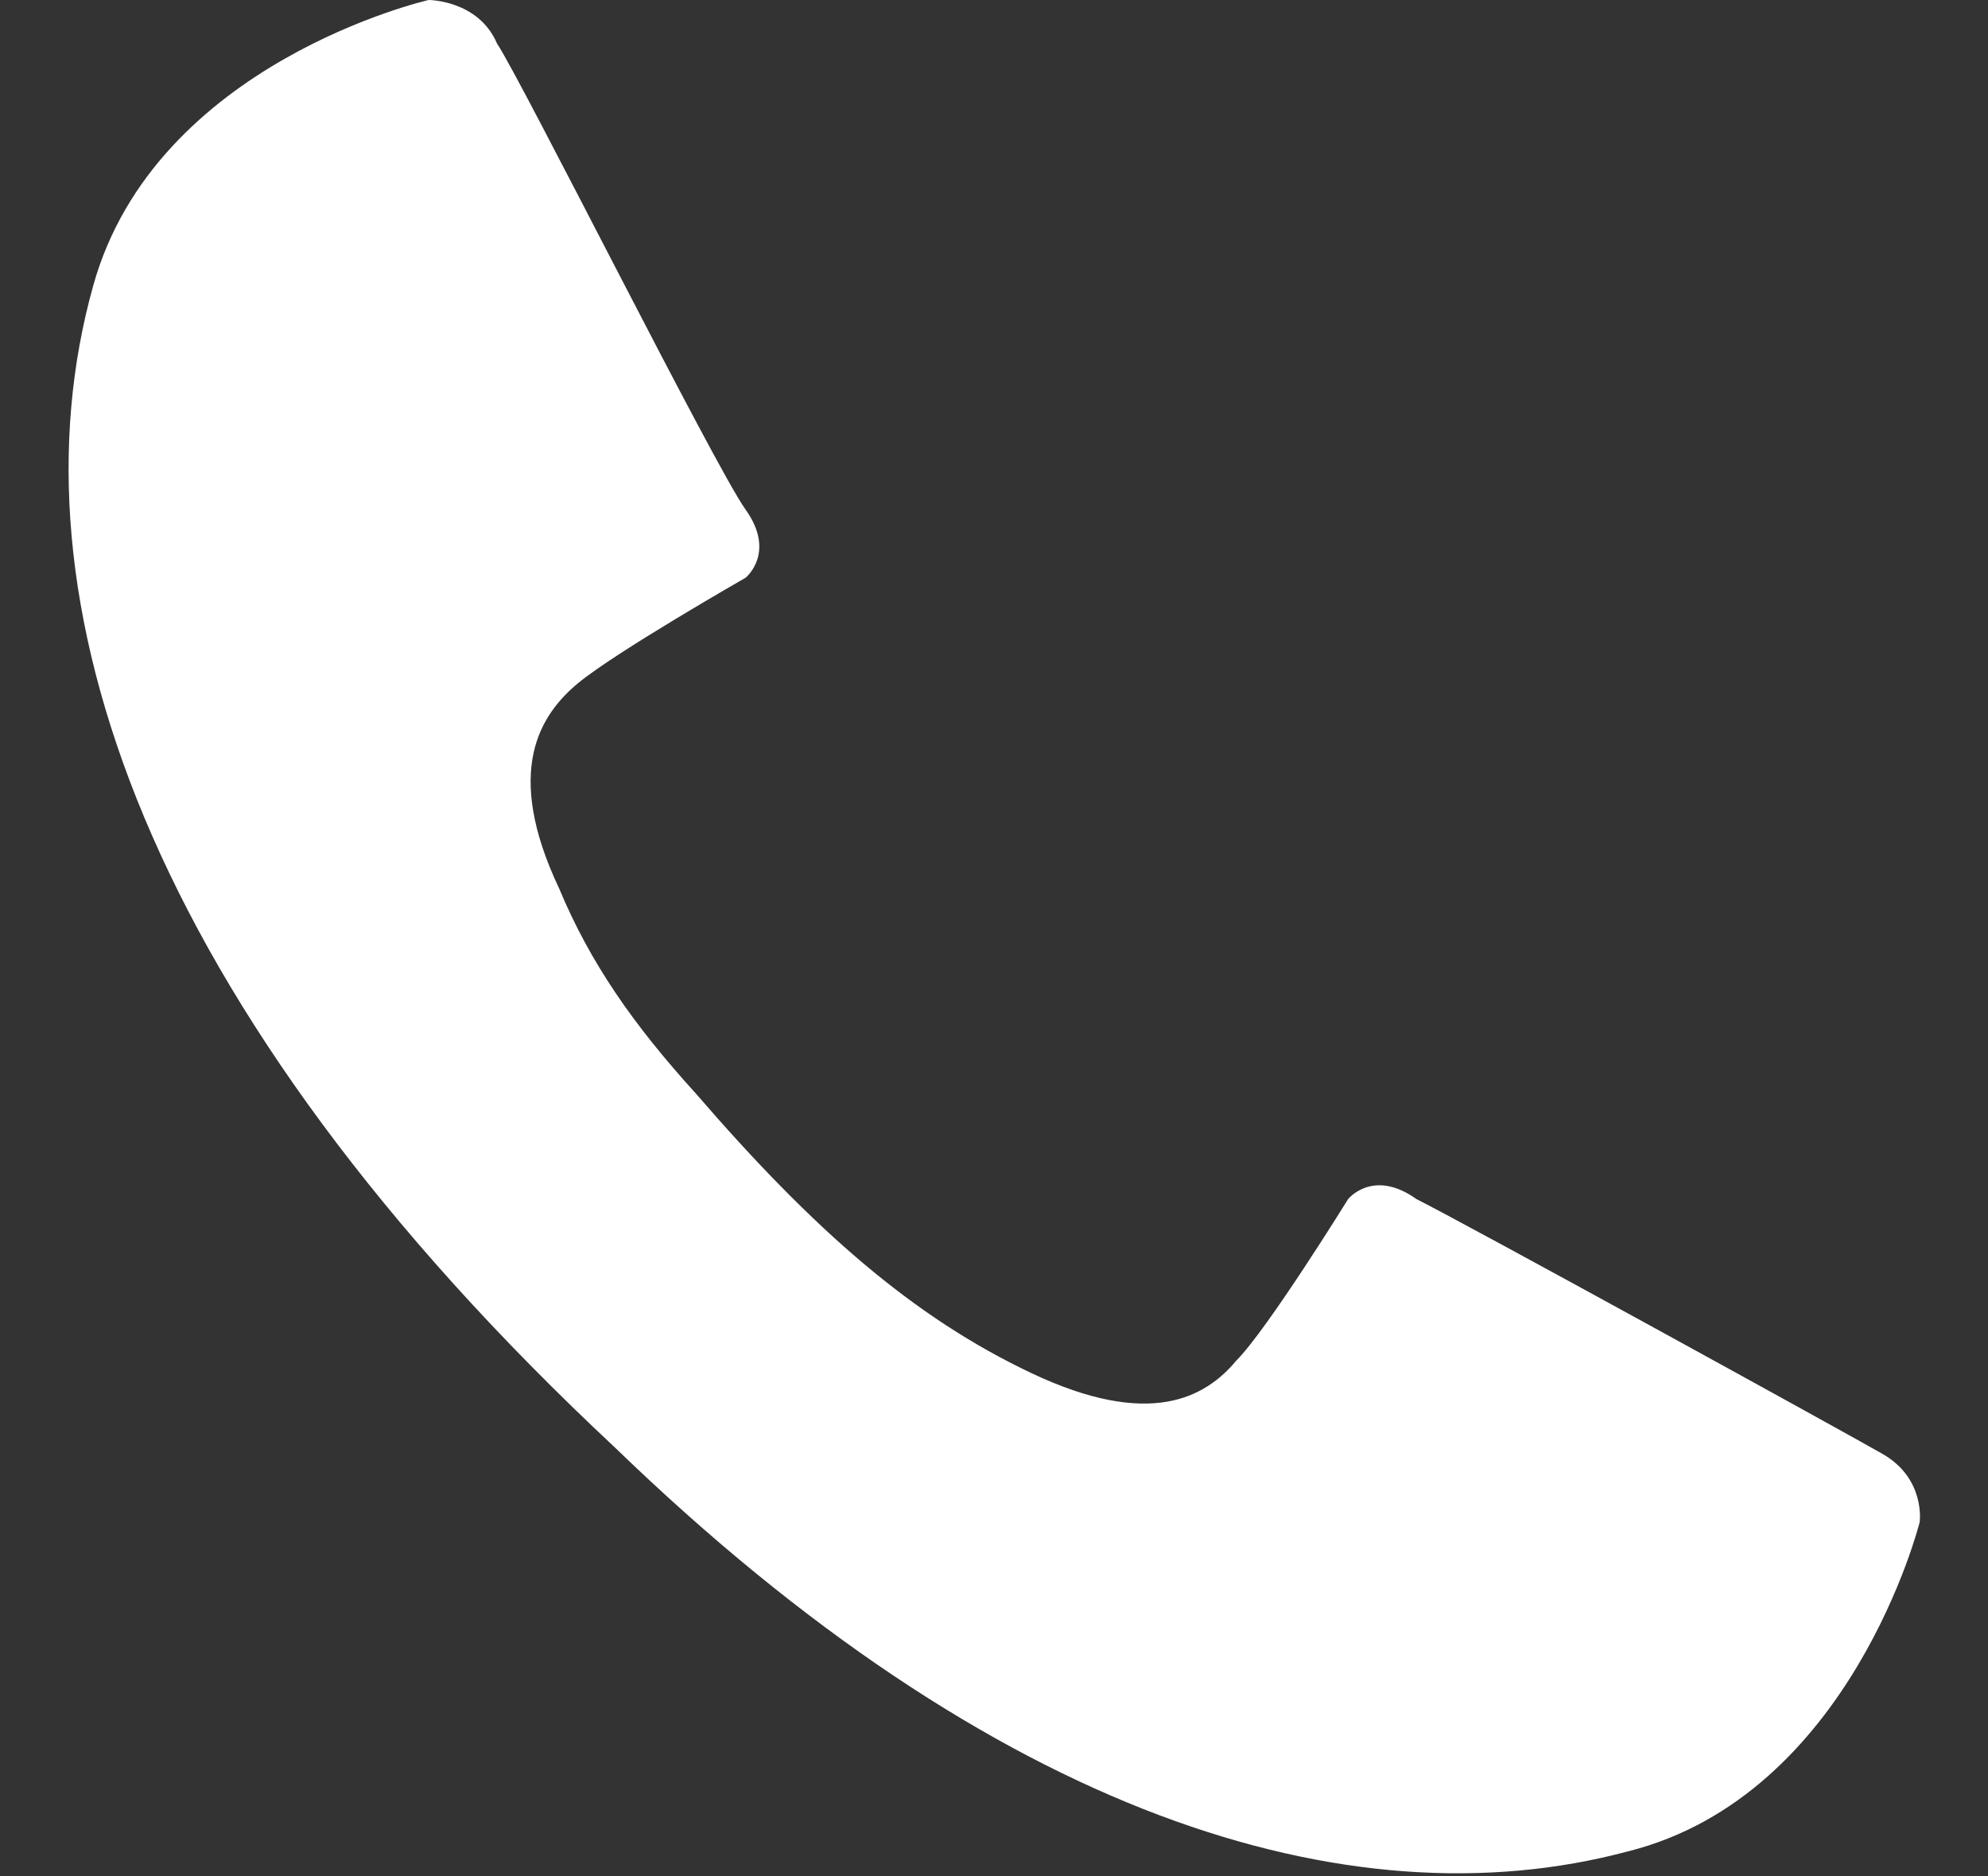 <?xml version="1.0" encoding="utf-8"?>
<!-- Generator: Adobe Illustrator 27.7.0, SVG Export Plug-In . SVG Version: 6.00 Build 0)  -->
<svg version="1.1" id="レイヤー_1" xmlns="http://www.w3.org/2000/svg" xmlns:xlink="http://www.w3.org/1999/xlink" x="0px"
	 y="0px" viewBox="0 0 32 30.2" style="enable-background:new 0 0 32 30.2;" xml:space="preserve">
<rect x="0" y="0" width="32" height="30.2" fill="#333333" stroke="none"/>
<style type="text/css">
	.st0{fill:#FFFFFF;}
</style>
<path class="st0" d="M30.3,23.4c-0.7-0.4-6.7-3.7-7.5-4.1c-0.7-0.5-1.1,0-1.1,0s-1.3,2.1-1.8,2.6c-0.5,0.6-1.4,1.1-3.3,0.2
	c-1.9-0.9-3.5-2.3-5.4-4.5l0,0c-1-1.1-1.7-2.1-2.2-3.3c-0.9-1.9-0.3-2.8,0.3-3.3c0.6-0.5,2.7-1.7,2.7-1.7s0.5-0.4,0-1.1
	C11.5,7.5,8.4,1.3,8,0.7C7.7,0,6.9,0,6.9,0S2.5,1,1.5,4.6c-1.4,5,0.8,11.6,8.4,18.7l0,0c6.1,5.9,11.8,7.7,16.3,6.5
	c3.6-0.9,4.7-5.3,4.7-5.3S31,23.8,30.3,23.4z"/>
</svg>
